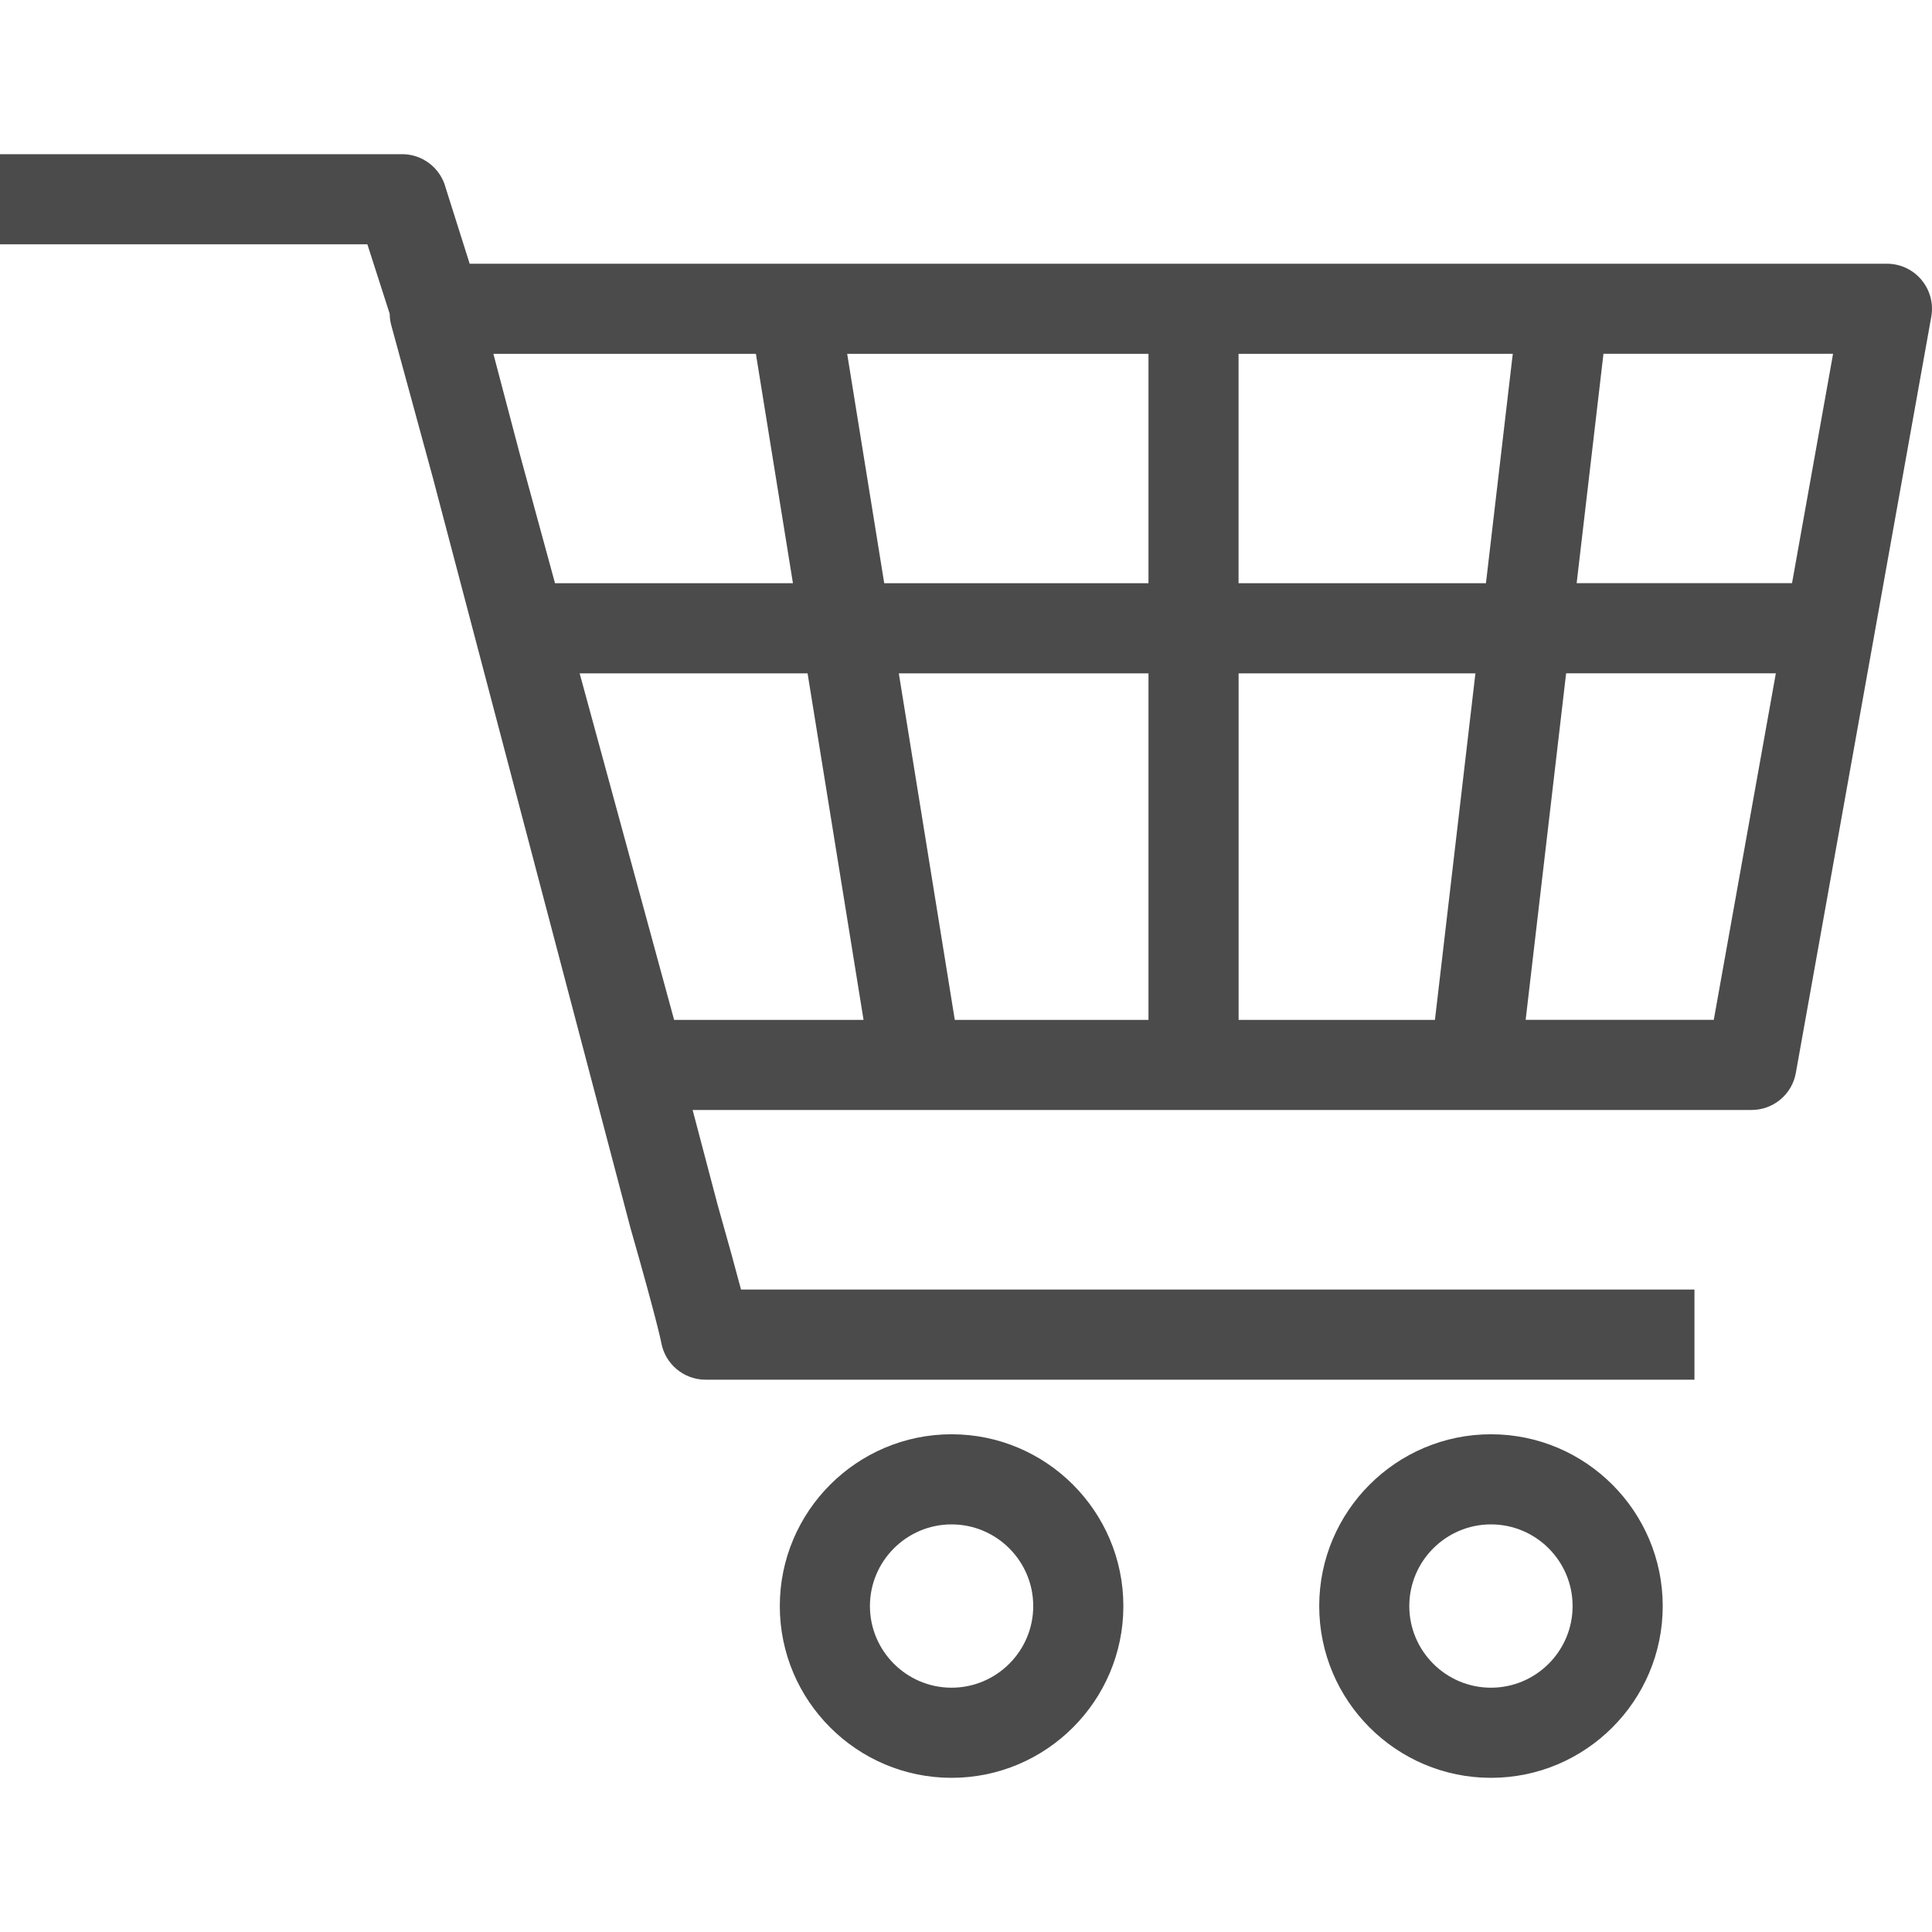 <svg width="40" height="40" viewBox="0 0 40 40" fill="none" xmlns="http://www.w3.org/2000/svg">
<g clip-path="url(#clip0_804_3645)">
<path d="M39.782 5.794C39.605 5.582 39.343 5.46 39.067 5.46H9.724L9.227 3.888C9.119 3.478 8.749 3.192 8.326 3.192H0V5.058H7.606L8.068 6.496C8.069 6.573 8.079 6.652 8.099 6.728L8.964 9.899L13.052 25.42C13.054 25.425 13.055 25.432 13.057 25.438C13.594 27.317 13.682 27.753 13.689 27.79C13.766 28.237 14.154 28.565 14.608 28.565H35.082V26.699H15.342C15.241 26.316 15.088 25.755 14.855 24.935L14.34 22.981H36.263C36.715 22.981 37.102 22.658 37.181 22.213L39.985 6.558C40.034 6.286 39.96 6.007 39.782 5.795V5.794ZM18.609 13.941H23.778V21.116H19.768L18.609 13.941ZM13.957 21.116L12.001 13.941H16.72L17.879 21.116H13.957ZM18.307 12.075L17.54 7.326H23.778V12.075H18.307ZM25.643 13.941H30.547L29.709 21.116H25.644V13.941H25.643ZM25.643 12.075V7.326H31.32L30.765 12.075H25.643ZM15.65 7.326L16.417 12.075H11.491L10.766 9.417L10.215 7.326H15.65V7.326ZM35.483 21.115H31.587L32.425 13.94H36.767L35.482 21.115H35.483ZM37.102 12.074H32.643L33.198 7.325H37.952L37.102 12.074Z" fill="#4B4B4B"/>
<path d="M19.701 29.695C17.741 29.695 16.145 31.291 16.145 33.252C16.145 35.212 17.741 36.808 19.701 36.808C21.662 36.808 23.258 35.212 23.258 33.252C23.258 31.291 21.662 29.695 19.701 29.695ZM19.701 34.942C18.77 34.942 18.011 34.183 18.011 33.252C18.011 32.32 18.77 31.561 19.701 31.561C20.633 31.561 21.392 32.32 21.392 33.252C21.392 34.183 20.633 34.942 19.701 34.942Z" fill="#4B4B4B"/>
<path d="M30.869 29.695C28.908 29.695 27.313 31.291 27.313 33.252C27.313 35.212 28.908 36.808 30.869 36.808C32.83 36.808 34.425 35.212 34.425 33.252C34.425 31.291 32.83 29.695 30.869 29.695ZM30.869 34.942C29.937 34.942 29.178 34.183 29.178 33.252C29.178 32.32 29.937 31.561 30.869 31.561C31.801 31.561 32.559 32.32 32.559 33.252C32.559 34.183 31.801 34.942 30.869 34.942Z" fill="#4B4B4B"/>
</g>
<defs>
<clipPath id="clip0_804_3645">
<rect width="40" height="40" fill="white"/>
</clipPath>
</defs>
</svg>
